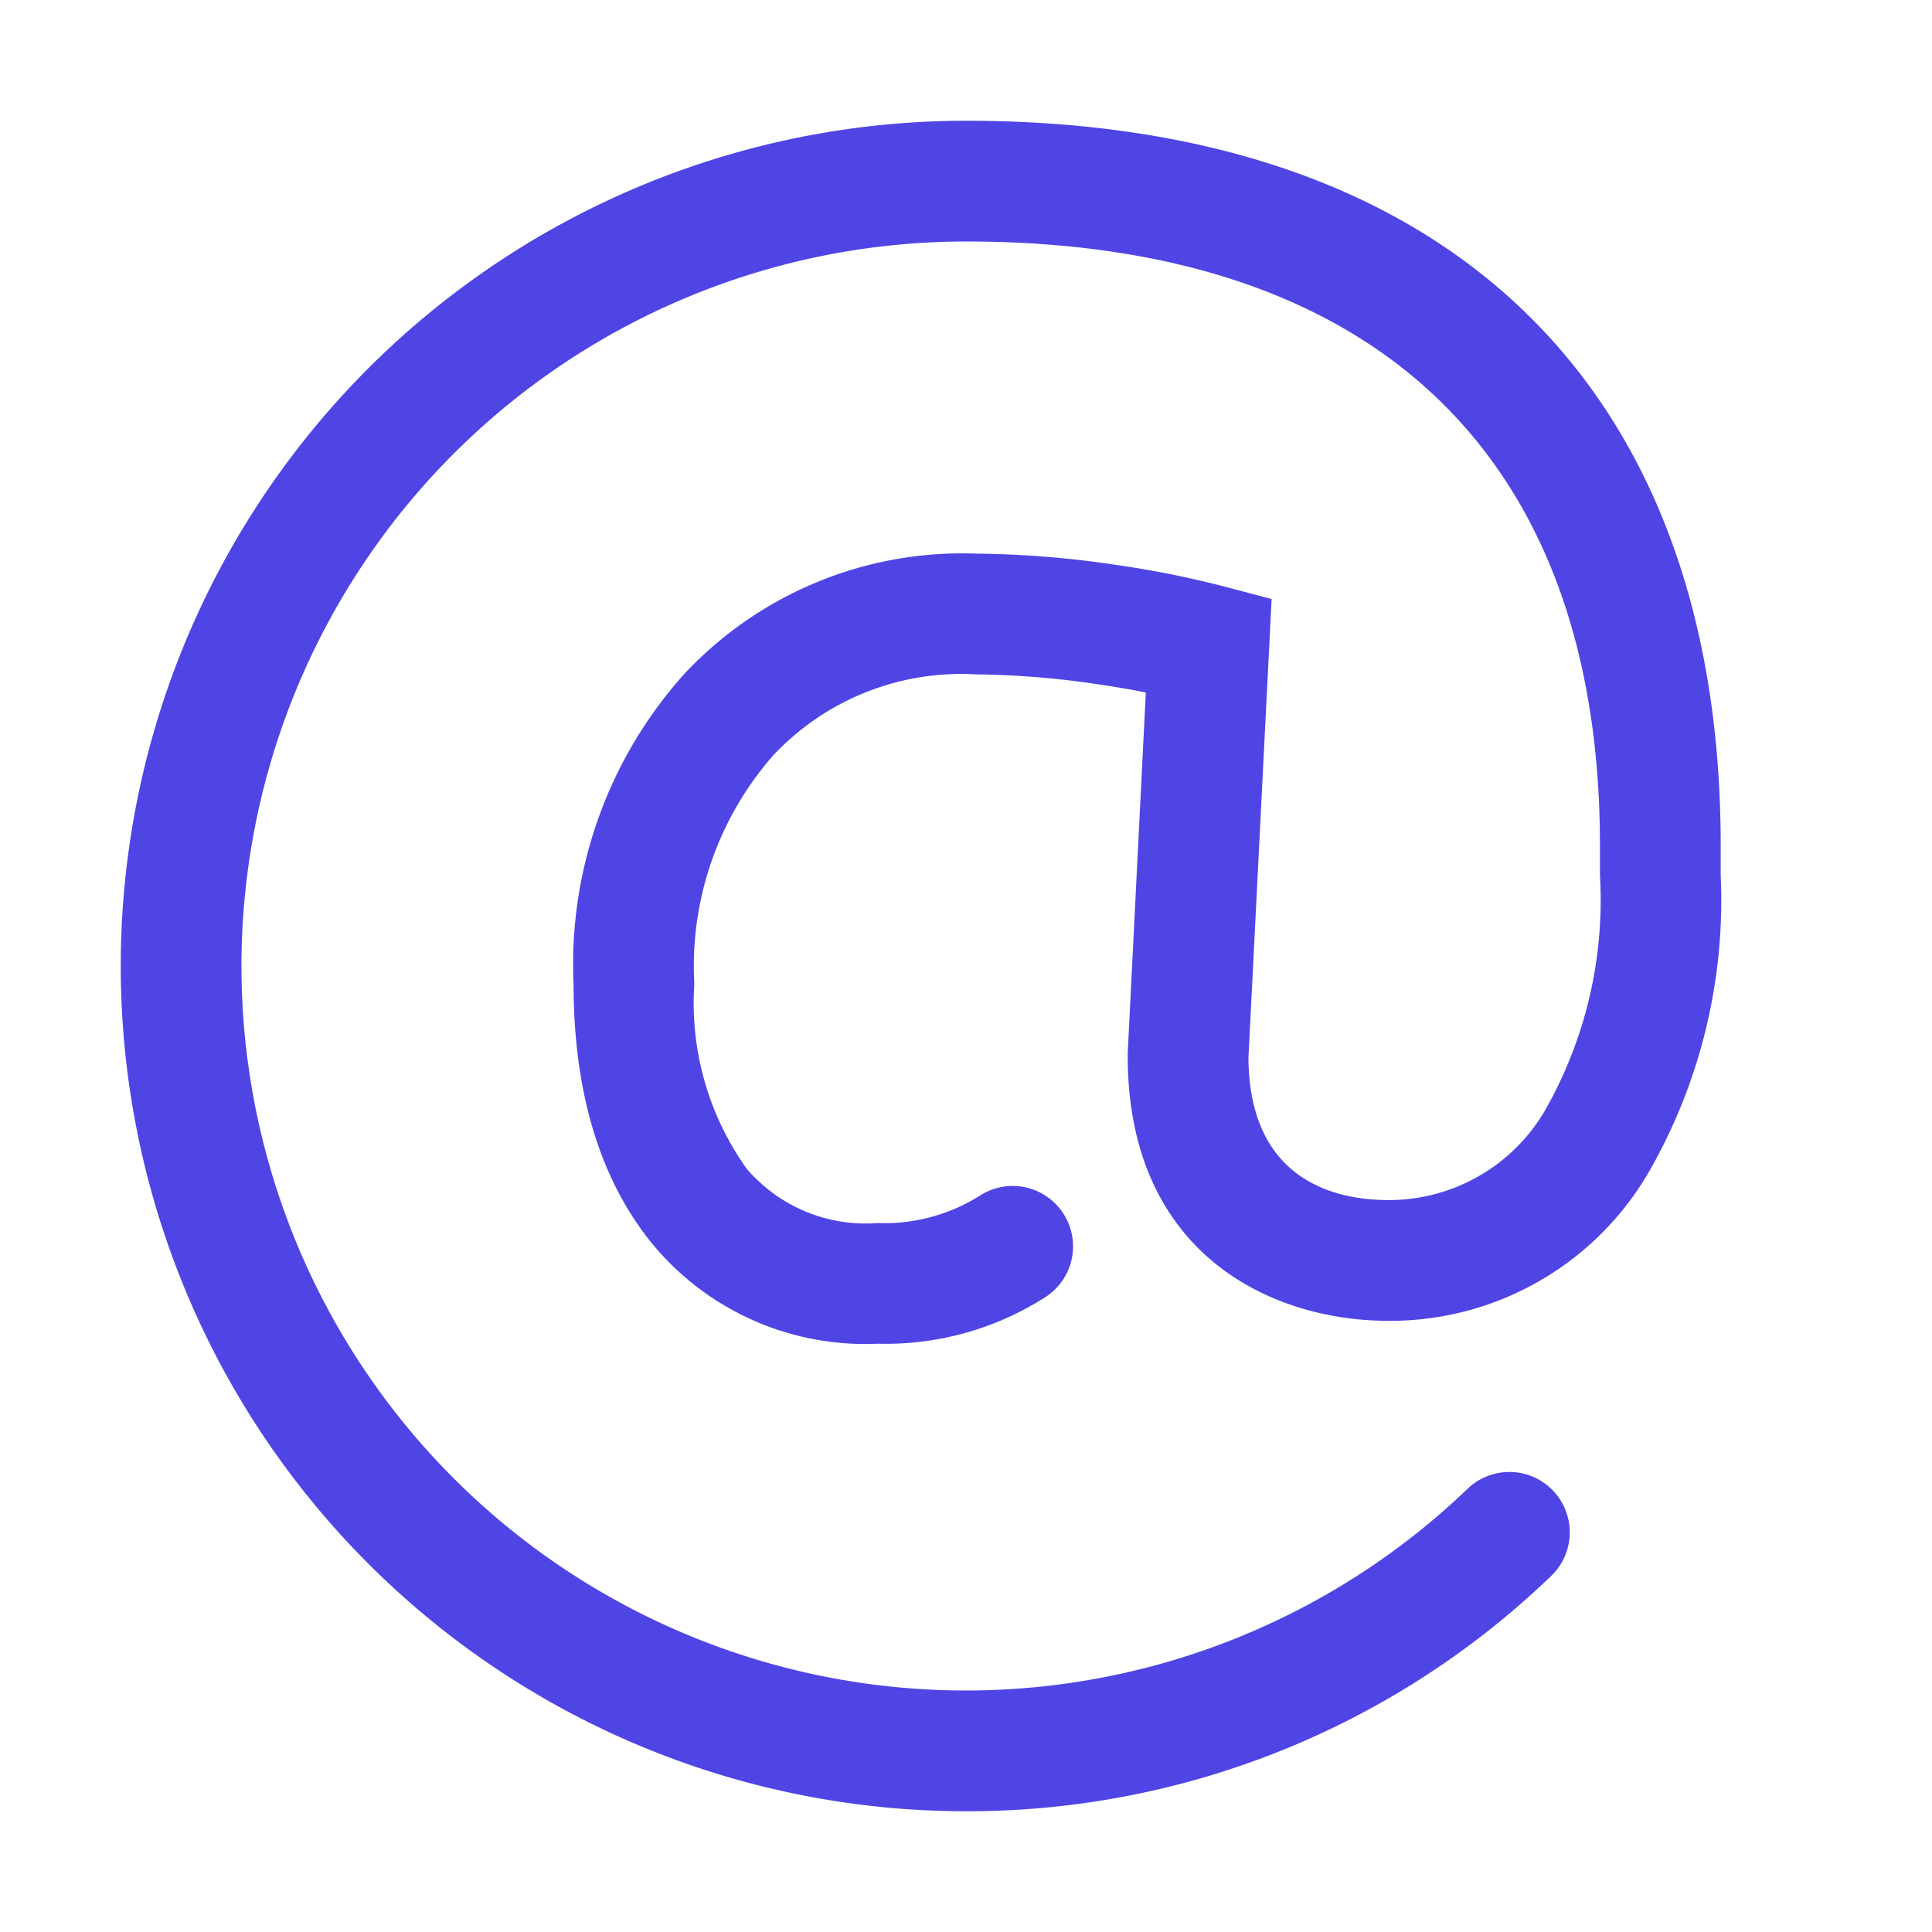<svg xmlns="http://www.w3.org/2000/svg" viewBox="0 0 64 64"><path d="M32 60a28 28 0 0 1 0-56c15.888 0 25 8.748 25 24v1a18.064 18.064 0 0 1-2.313 9.706A9.9 9.9 0 0 1 46 43.754c-3.987 0-8.643-2.3-8.643-8.771v-.1l.6-11.944q-.74-.146-1.532-.263a29.192 29.192 0 0 0-4.1-.337 8.536 8.536 0 0 0-6.725 2.7 10.591 10.591 0 0 0-2.6 7.555 9.459 9.459 0 0 0 1.735 6.122 5.191 5.191 0 0 0 4.338 1.8 5.952 5.952 0 0 0 3.373-.9 2 2 0 1 1 2.2 3.342 9.818 9.818 0 0 1-5.572 1.554 9.142 9.142 0 0 1-7.425-3.26C19.891 39.127 19 36.212 19 32.594a14.394 14.394 0 0 1 3.67-10.271 12.6 12.6 0 0 1 9.66-3.984 33.24 33.24 0 0 1 4.677.379 32.794 32.794 0 0 1 3.547.711l1.57.414-.767 15.188c.022 4.107 2.915 4.723 4.643 4.723a5.988 5.988 0 0 0 5.152-2.921A14.063 14.063 0 0 0 53 29v-1c0-12.9-7.458-20-21-20a24 24 0 1 0 16.615 41.318 2 2 0 1 1 2.77 2.887A27.866 27.866 0 0 1 32 60Z" fill="#4f45e5" class="fill-000000"></path></svg>